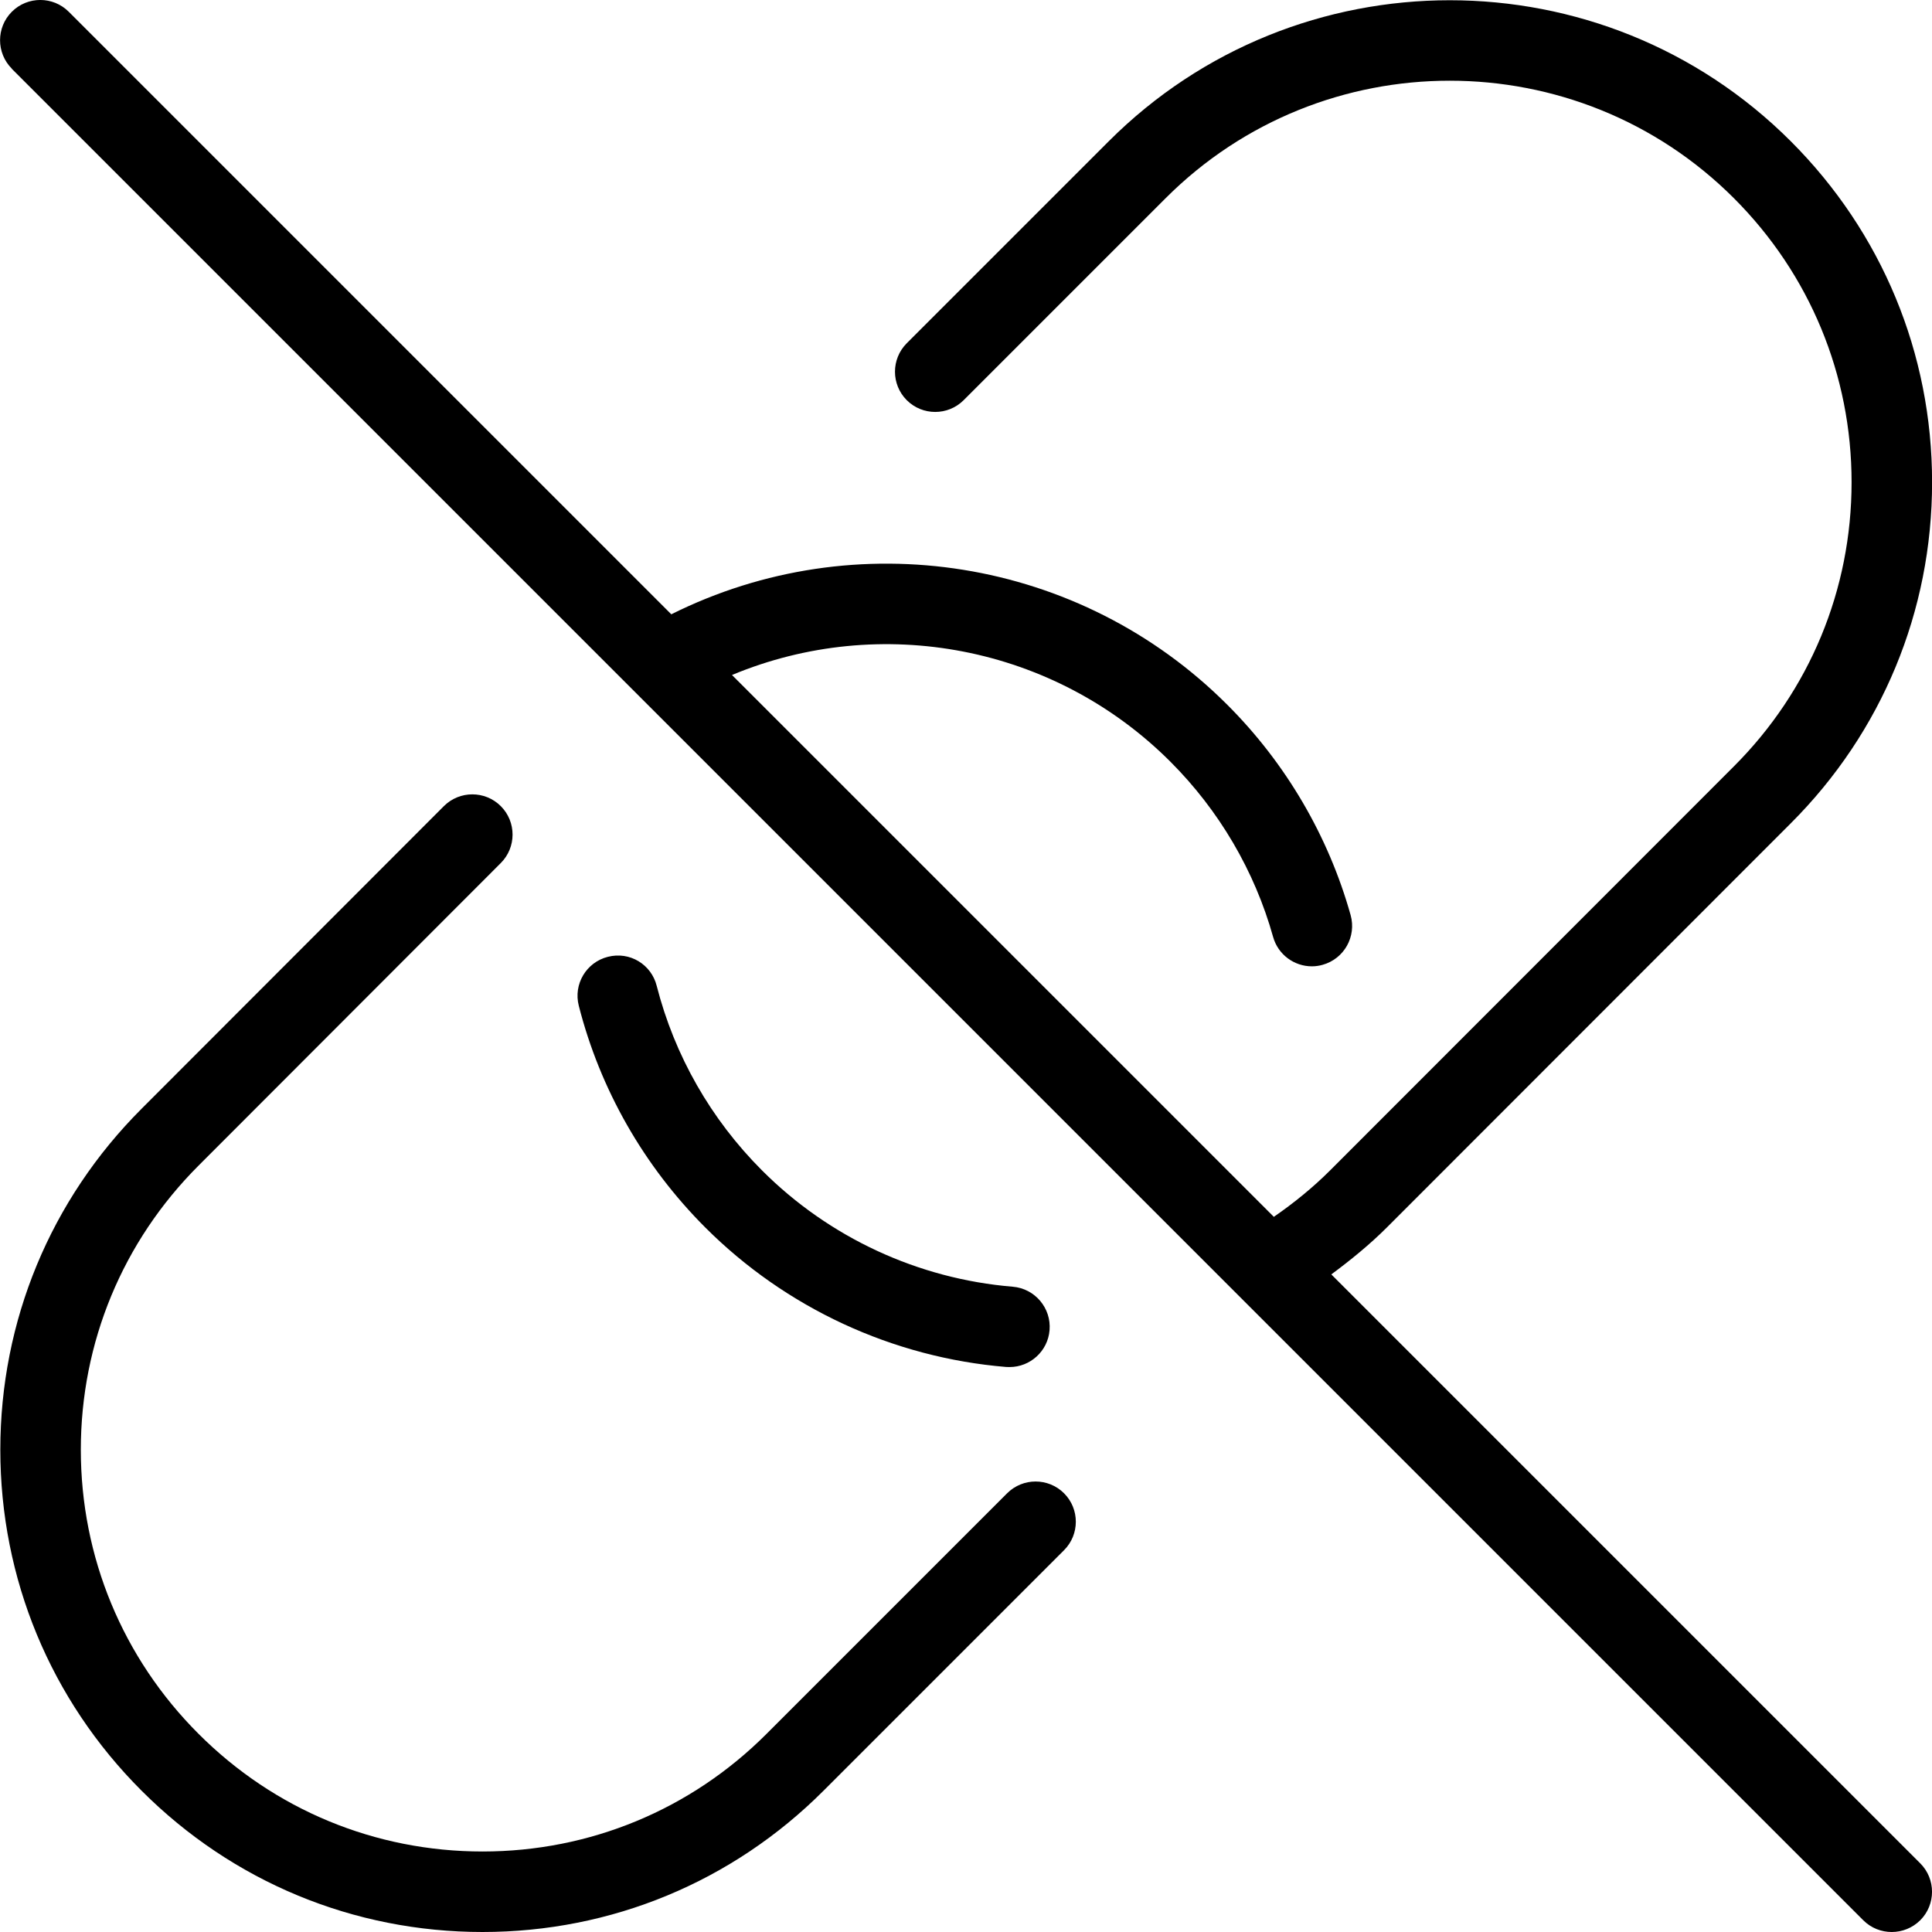 <?xml version="1.0" encoding="UTF-8"?>
<svg xmlns="http://www.w3.org/2000/svg" id="Layer_1" data-name="Layer 1" viewBox="0 0 24 24" width="512" height="512"><path d="M5.514,10.014c.195-.195,.512-.195,.707,0,.195,.195,.195,.512,0,.707l-3.755,3.759c-.942,.942-1.462,2.196-1.462,3.529s.52,2.587,1.462,3.529c.942,.943,2.195,1.462,3.528,1.462s2.587-.519,3.529-1.462l2.988-2.988c.195-.195,.512-.195,.707,0s.195,.512,0,.707l-2.988,2.988c-1.132,1.132-2.636,1.755-4.236,1.755s-3.104-.623-4.235-1.755C.627,21.114,.004,19.609,.004,18.009c0-1.6,.623-3.104,1.755-4.236l3.755-3.759Zm2.037,1.872c-.268,.068-.43,.34-.361,.608,.265,1.039,.808,1.99,1.569,2.752,1.001,1.002,2.329,1.618,3.74,1.735,.014,0,.027,.001,.042,.001,.257,0,.476-.198,.497-.458,.023-.275-.182-.517-.457-.54-1.175-.097-2.281-.61-3.115-1.445-.635-.635-1.087-1.427-1.308-2.292-.067-.267-.335-.431-.607-.361ZM.146,.854L23.146,23.854c.098,.098,.226,.146,.354,.146s.256-.049,.354-.146c.195-.195,.195-.512,0-.707l-7.316-7.316c.243-.18,.479-.372,.693-.586l5.015-5.018c1.132-1.131,1.755-2.636,1.755-4.236,0-1.6-.623-3.104-1.755-4.236-2.336-2.336-6.137-2.336-8.473,0l-2.509,2.509c-.195,.195-.195,.512,0,.707s.512,.195,.707,0l2.509-2.509c1.945-1.946,5.113-1.946,7.059,0,.942,.942,1.462,2.196,1.462,3.529s-.52,2.587-1.462,3.529l-5.015,5.018c-.215,.215-.451,.406-.7,.578l-6.731-6.731c1.843-.768,4.002-.367,5.446,1.077,.605,.605,1.047,1.357,1.276,2.177,.062,.221,.263,.365,.481,.365,.045,0,.09-.006,.135-.019,.267-.075,.421-.351,.347-.617-.276-.984-.806-1.888-1.532-2.613-1.83-1.831-4.619-2.266-6.907-1.124L.854,.146c-.195-.195-.512-.195-.707,0s-.195,.512,0,.707Z"/></svg>
